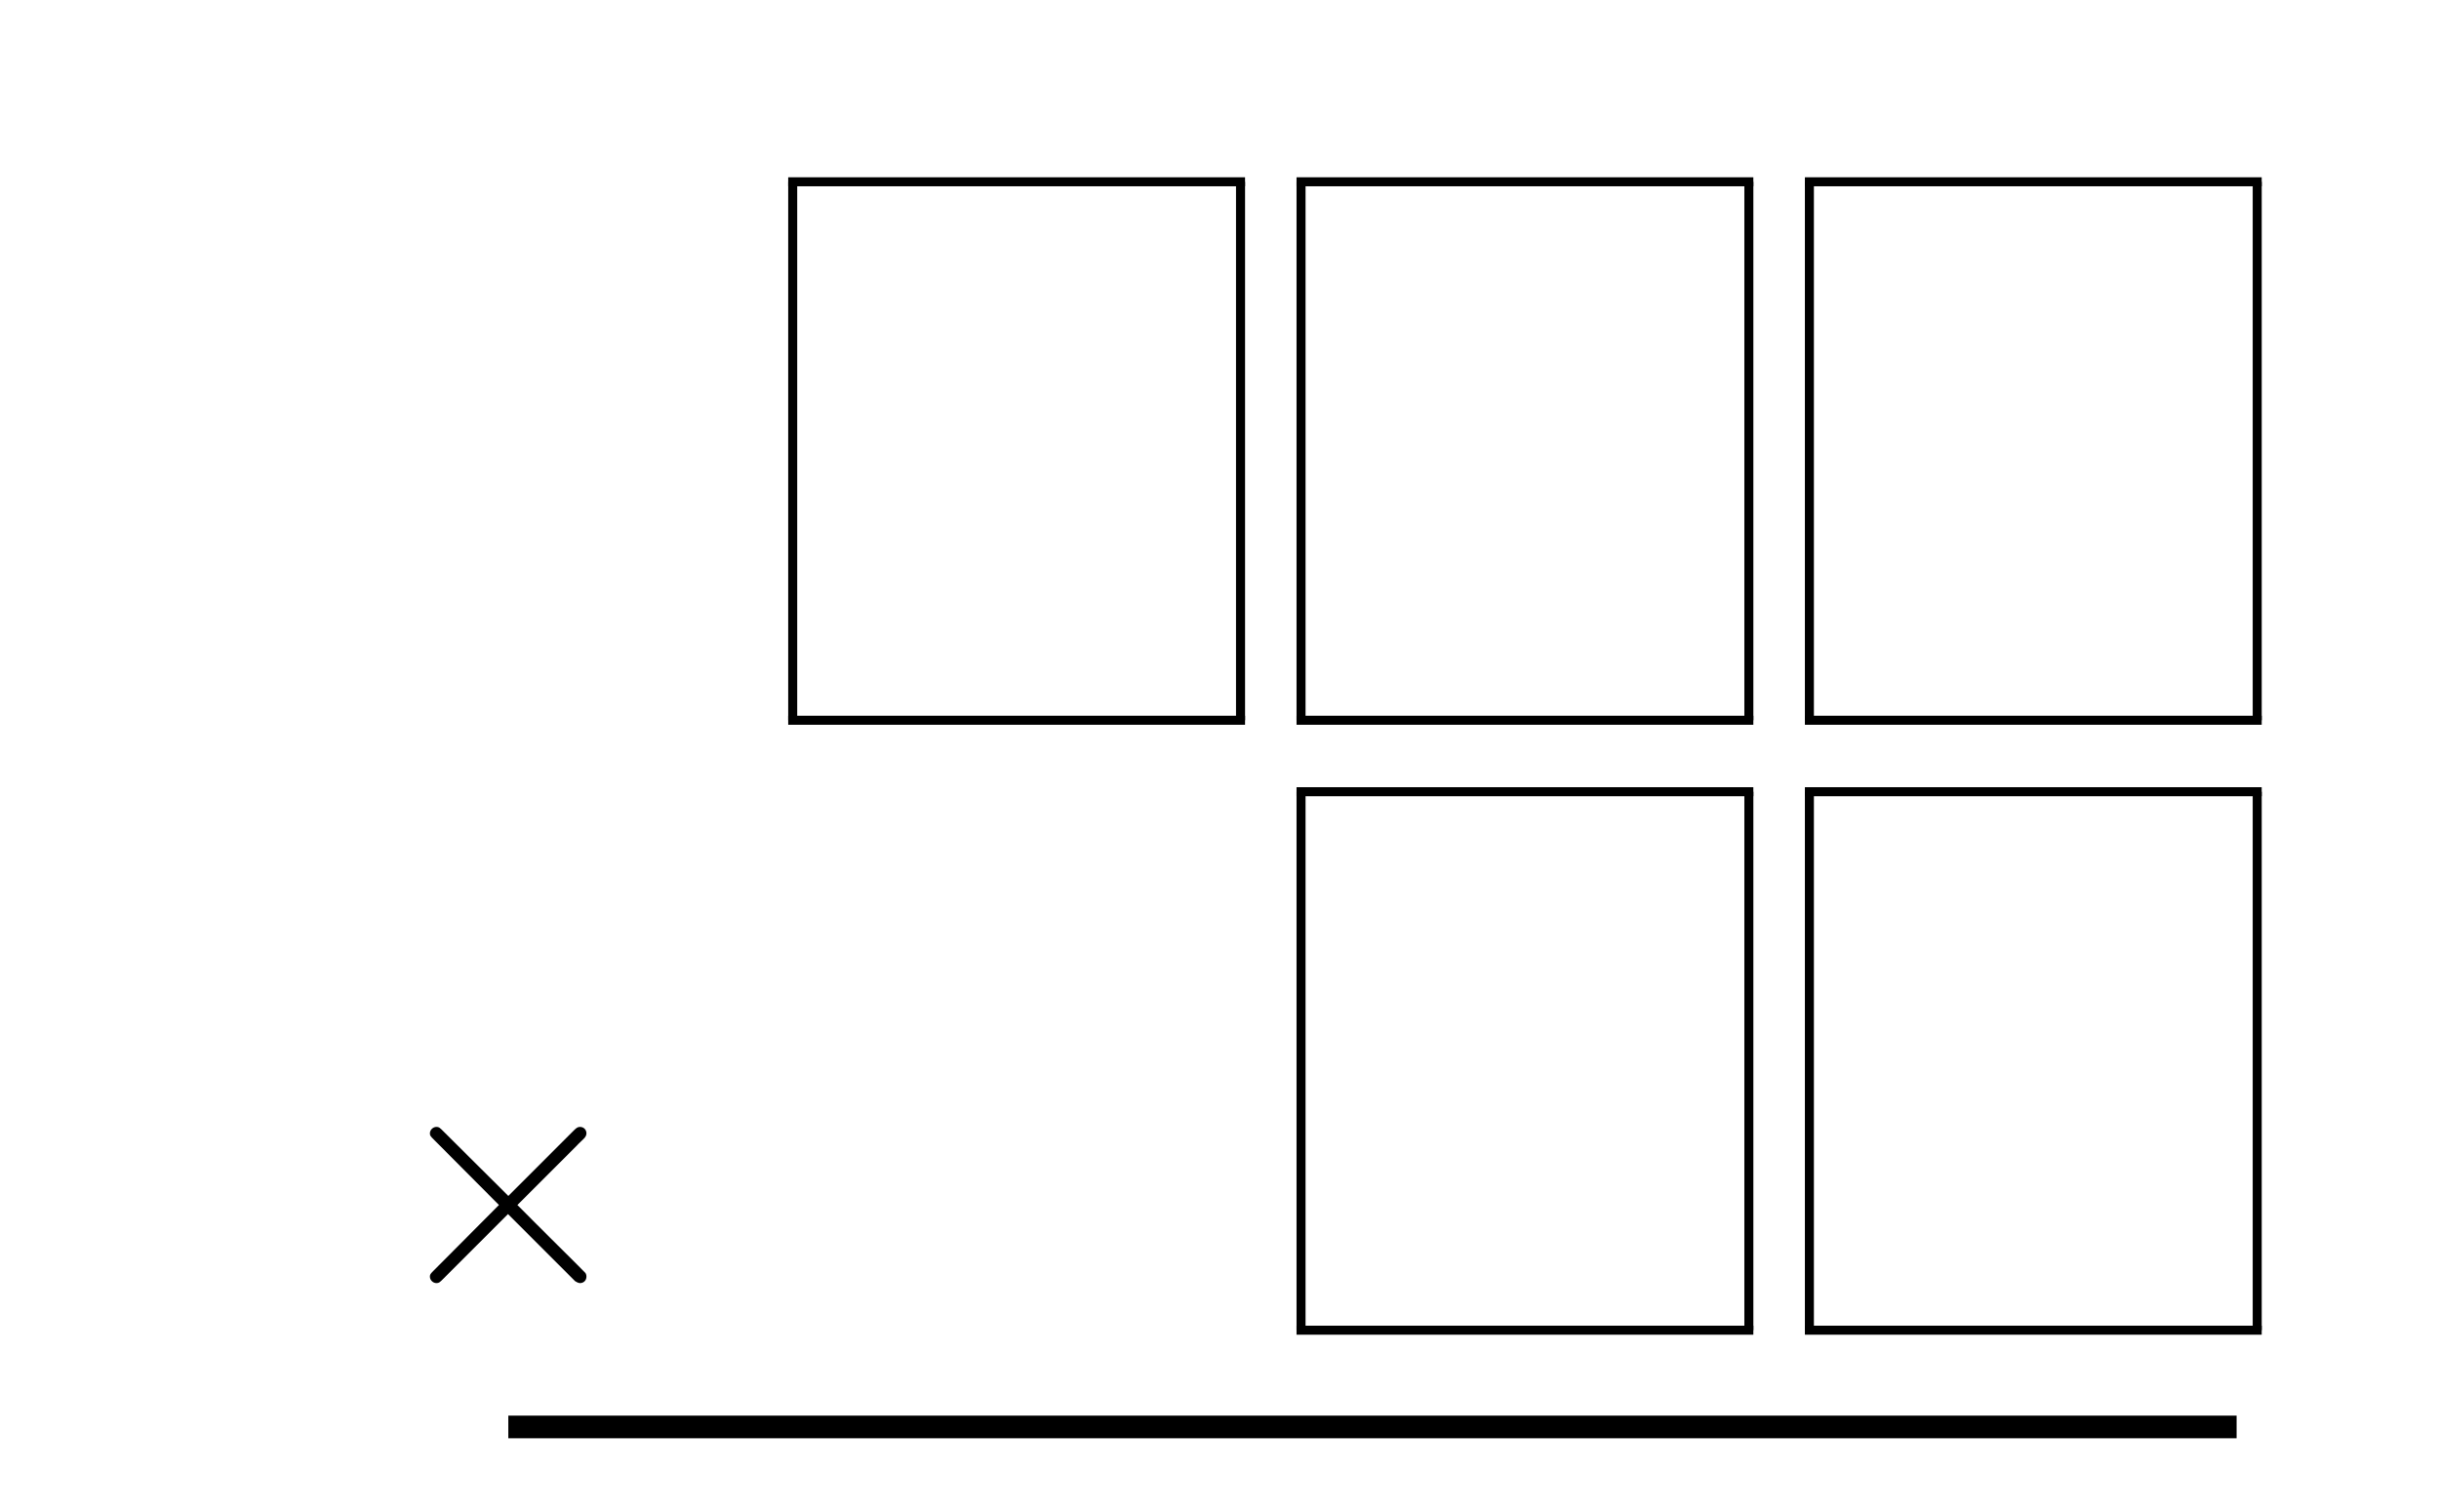 <?xml version='1.0' encoding='UTF-8'?>
<!-- This file was generated by dvisvgm 2.1.3 -->
<svg height='66.932pt' version='1.1' viewBox='-72 -72 107.958 66.932' width='107.958pt' xmlns='http://www.w3.org/2000/svg' xmlns:xlink='http://www.w3.org/1999/xlink'>
<defs>
<path d='M5.581 -3.988L2.711 -6.843C2.539 -7.015 2.511 -7.044 2.396 -7.044C2.252 -7.044 2.109 -6.915 2.109 -6.757C2.109 -6.657 2.138 -6.628 2.295 -6.47L5.165 -3.587L2.295 -0.703C2.138 -0.545 2.109 -0.516 2.109 -0.416C2.109 -0.258 2.252 -0.129 2.396 -0.129C2.511 -0.129 2.539 -0.158 2.711 -0.33L5.566 -3.185L8.536 -0.215C8.565 -0.201 8.665 -0.129 8.751 -0.129C8.923 -0.129 9.038 -0.258 9.038 -0.416C9.038 -0.445 9.038 -0.502 8.995 -0.574C8.981 -0.603 6.7 -2.855 5.982 -3.587L8.608 -6.212C8.679 -6.298 8.895 -6.484 8.966 -6.571C8.981 -6.599 9.038 -6.657 9.038 -6.757C9.038 -6.915 8.923 -7.044 8.751 -7.044C8.636 -7.044 8.579 -6.987 8.421 -6.829L5.581 -3.988Z' id='g0-2'/>
</defs>
<g id='page1'>
<rect height='0.399' transform='matrix(1 0 0 1 -10.11 35.436)' width='20.22' x='18' y='-99.588'/>
<rect height='23.837' transform='matrix(1 0 0 1 -10.11 35.436)' width='0.399' x='18' y='-99.388'/>
<rect height='23.837' transform='matrix(1 0 0 1 -10.11 35.436)' width='0.399' x='37.822' y='-99.388'/>
<rect height='0.399' transform='matrix(1 0 0 1 -10.11 35.436)' width='20.22' x='18' y='-75.751'/>
<rect height='0.399' transform='matrix(1 0 0 1 -32.611 35.436)' width='20.22' x='18' y='-99.588'/>
<rect height='23.837' transform='matrix(1 0 0 1 -32.611 35.436)' width='0.399' x='18' y='-99.388'/>
<rect height='23.837' transform='matrix(1 0 0 1 -32.611 35.436)' width='0.399' x='37.822' y='-99.388'/>
<rect height='0.399' transform='matrix(1 0 0 1 -32.611 35.436)' width='20.22' x='18' y='-75.751'/>
<rect height='0.399' transform='matrix(1 0 0 1 -55.111 35.436)' width='20.22' x='18' y='-99.588'/>
<rect height='23.837' transform='matrix(1 0 0 1 -55.111 35.436)' width='0.399' x='18' y='-99.388'/>
<rect height='23.837' transform='matrix(1 0 0 1 -55.111 35.436)' width='0.399' x='37.822' y='-99.388'/>
<rect height='0.399' transform='matrix(1 0 0 1 -55.111 35.436)' width='20.22' x='18' y='-75.751'/>
<rect height='0.399' transform='matrix(1 0 0 1 -10.11 62.437)' width='20.22' x='18' y='-99.588'/>
<rect height='23.837' transform='matrix(1 0 0 1 -10.11 62.437)' width='0.399' x='18' y='-99.388'/>
<rect height='23.837' transform='matrix(1 0 0 1 -10.11 62.437)' width='0.399' x='37.822' y='-99.388'/>
<rect height='0.399' transform='matrix(1 0 0 1 -10.11 62.437)' width='20.22' x='18' y='-75.751'/>
<rect height='0.399' transform='matrix(1 0 0 1 -32.611 62.437)' width='20.22' x='18' y='-99.588'/>
<rect height='23.837' transform='matrix(1 0 0 1 -32.611 62.437)' width='0.399' x='18' y='-99.388'/>
<rect height='23.837' transform='matrix(1 0 0 1 -32.611 62.437)' width='0.399' x='37.822' y='-99.388'/>
<rect height='0.399' transform='matrix(1 0 0 1 -32.611 62.437)' width='20.22' x='18' y='-75.751'/>
<path d='M27 -8.832H-49.5' fill='none' stroke='#000000' stroke-linejoin='bevel' stroke-miterlimit='10.037' stroke-width='1'/>
<g transform='matrix(1 0 0 1 -73.08 63.964)'>
<use x='18' xlink:href='#g0-2' y='-79.034'/>
</g>
</g>
</svg>